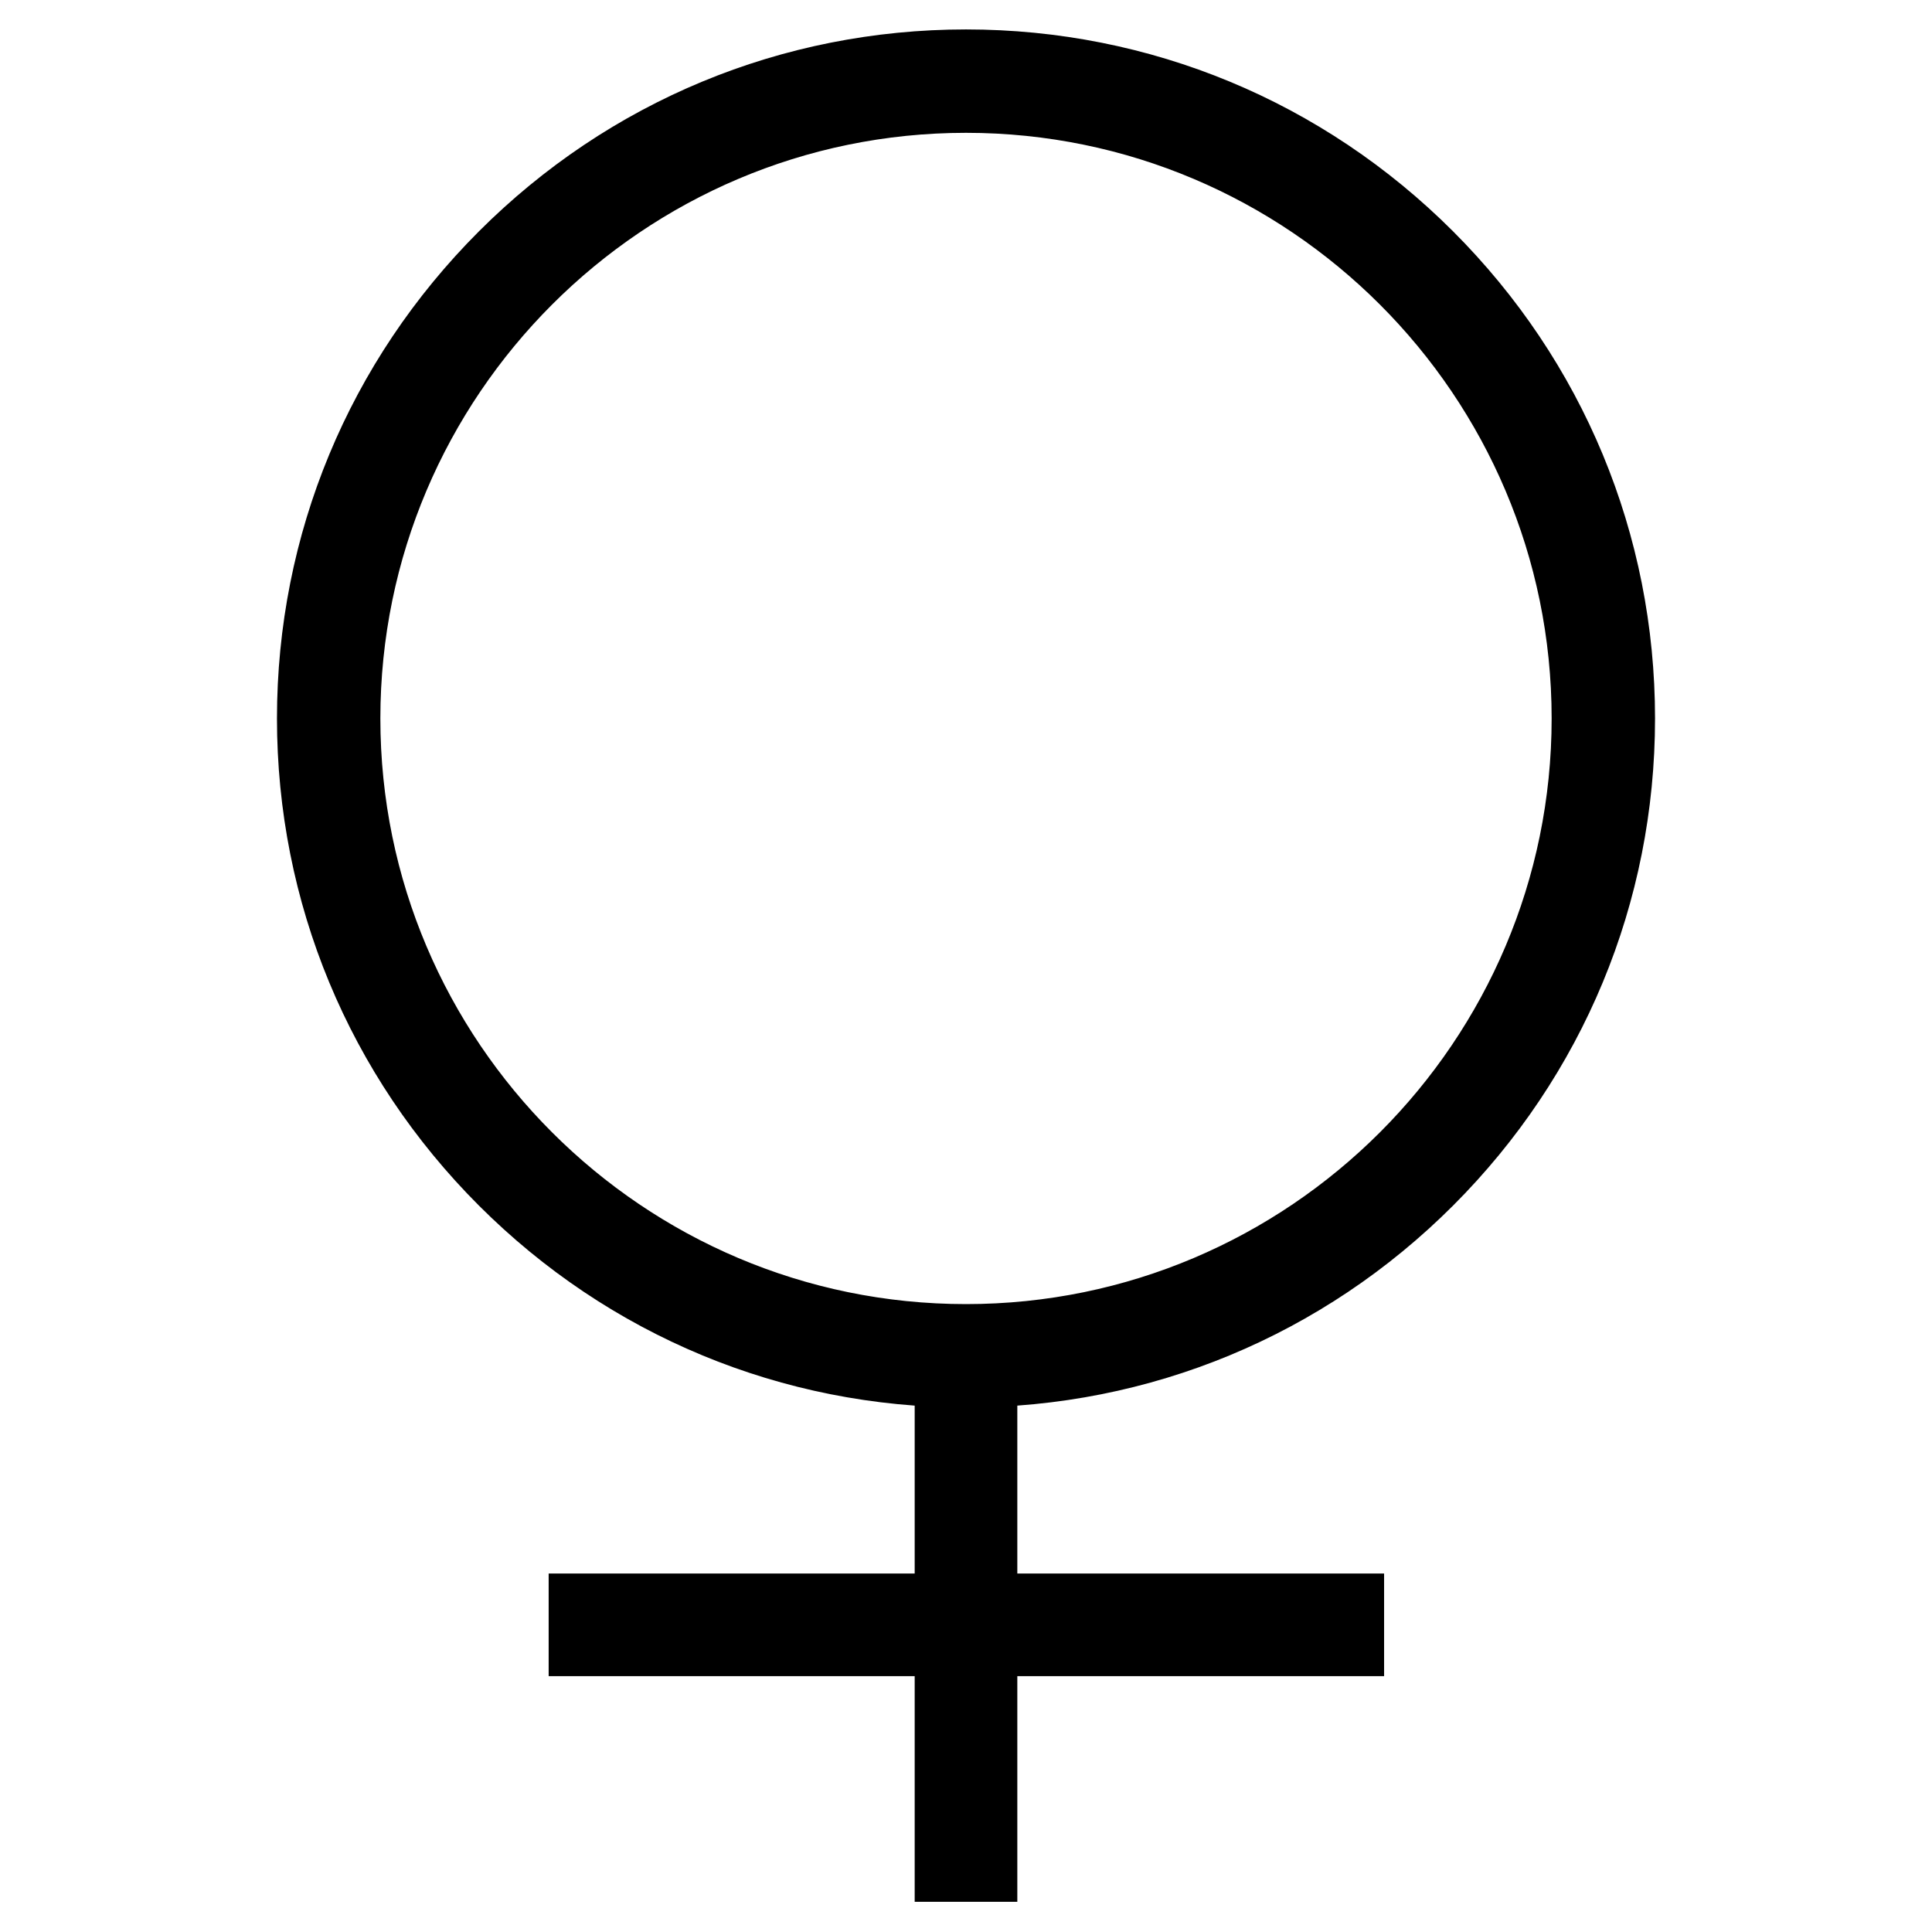 <?xml version="1.0" encoding="utf-8"?>
<!-- Svg Vector Icons : http://www.onlinewebfonts.com/icon -->
<!DOCTYPE svg PUBLIC "-//W3C//DTD SVG 1.1//EN" "http://www.w3.org/Graphics/SVG/1.1/DTD/svg11.dtd">
<svg version="1.1" xmlns="http://www.w3.org/2000/svg" xmlns:xlink="http://www.w3.org/1999/xlink" x="0px" y="0px" viewBox="0 0 256 256" enable-background="new 0 0 256 256" xml:space="preserve">
<g> <path stroke-width="12" fill-opacity="0" stroke="#000000"  d="M128,180.5c-22.8,0-44.2-8.9-60.3-25c-16.1-16.1-25-37.5-25-60.3c0-22.8,8.9-44.2,25-60.3 c16.1-16.1,37.5-25,60.3-25c22.8,0,44.2,8.9,60.3,25c16.1,16.1,25,37.5,25,60.3c0,22.8-8.9,44.2-25,60.3 C172.2,171.6,150.8,180.5,128,180.5z M128,11.6c-46.1,0-83.6,37.5-83.6,83.6c0,46.1,37.5,83.6,83.6,83.6 c46.1,0,83.6-37.5,83.6-83.6C211.6,49.1,174.1,11.6,128,11.6z M78.7,214.5h98.7v1.6H78.7V214.5z M127.2,179.1h1.6V246h-1.6V179.1z" /></g>
</svg>